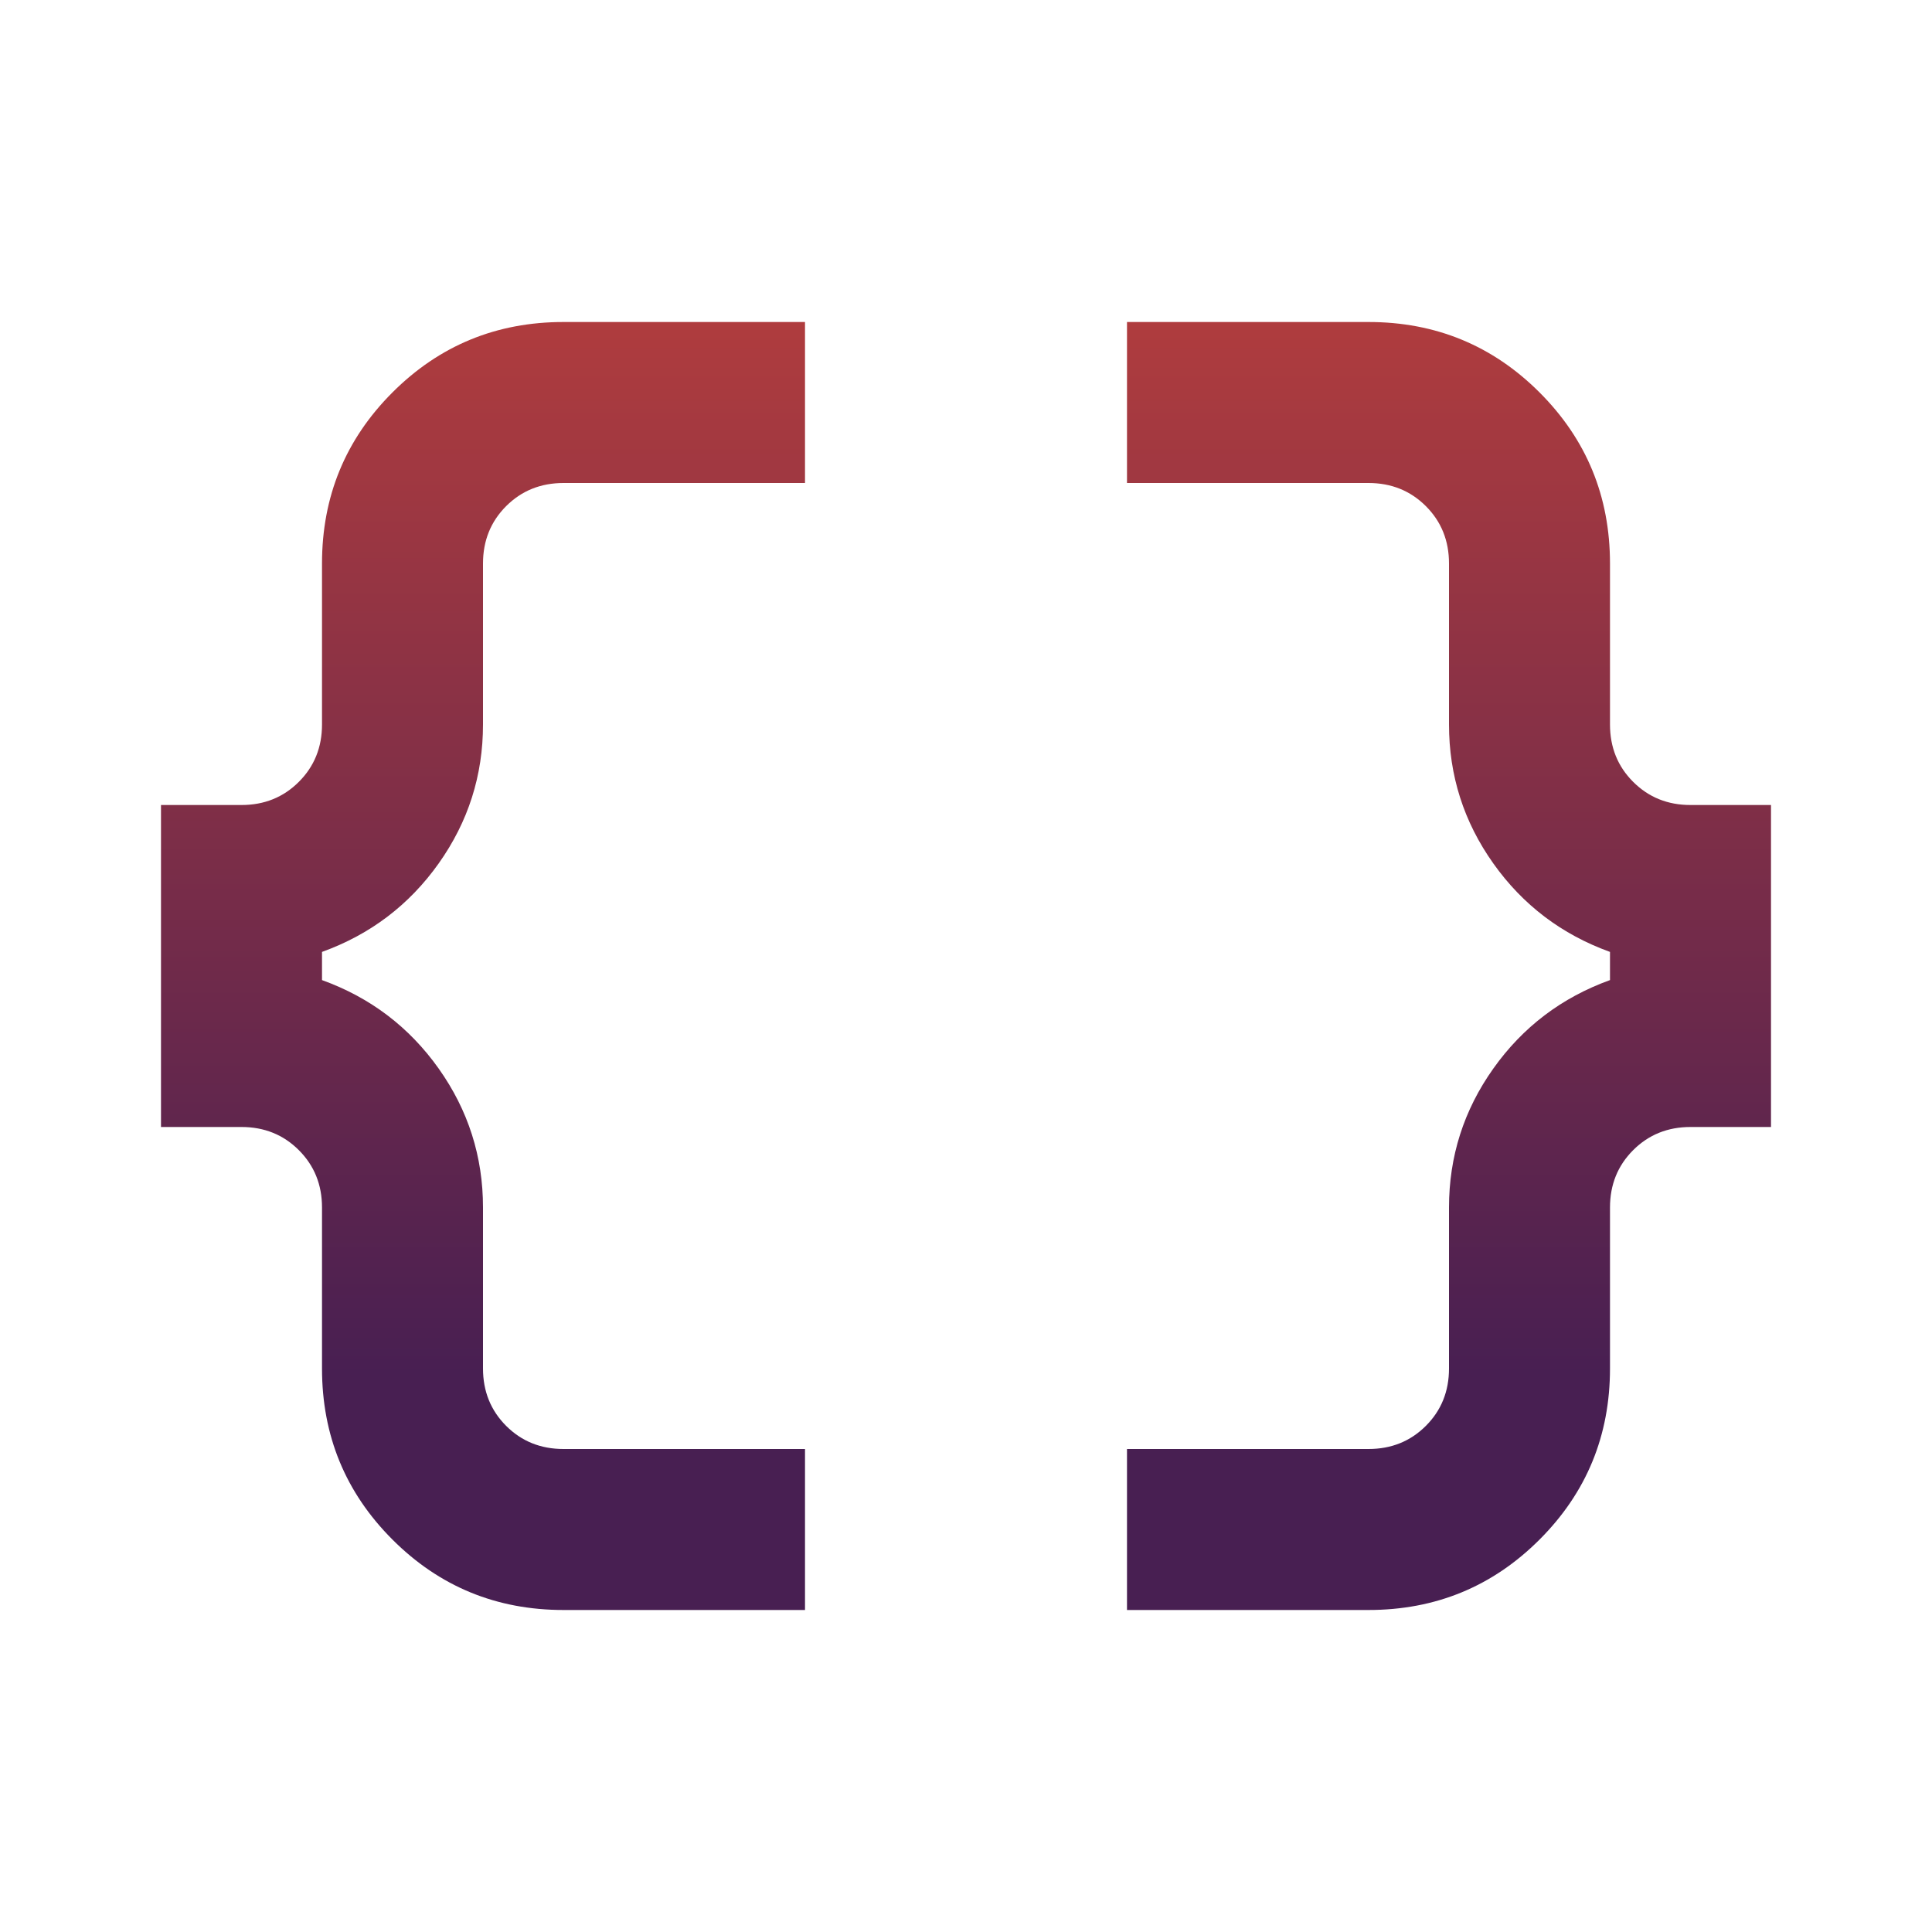 <svg width="79" height="79" viewBox="0 0 79 79" fill="none" xmlns="http://www.w3.org/2000/svg">
<path d="M46.083 65.833V59.25H55.958C56.891 59.25 57.673 58.935 58.304 58.304C58.935 57.673 59.25 56.891 59.25 55.958V49.375C59.25 47.29 59.853 45.398 61.06 43.697C62.267 41.996 63.858 40.789 65.833 40.076V38.924C63.858 38.211 62.267 37.004 61.06 35.303C59.853 33.602 59.25 31.71 59.25 29.625V23.042C59.25 22.109 58.935 21.327 58.304 20.696C57.673 20.066 56.891 19.75 55.958 19.75H46.083V13.167H55.958C58.701 13.167 61.033 14.127 62.953 16.047C64.873 17.967 65.833 20.299 65.833 23.042V29.625C65.833 30.558 66.149 31.34 66.78 31.97C67.411 32.601 68.192 32.917 69.125 32.917H72.417V46.083H69.125C68.192 46.083 67.411 46.399 66.78 47.03C66.149 47.661 65.833 48.442 65.833 49.375V55.958C65.833 58.702 64.873 61.033 62.953 62.953C61.033 64.873 58.701 65.833 55.958 65.833H46.083ZM23.042 65.833C20.299 65.833 17.967 64.873 16.047 62.953C14.127 61.033 13.167 58.702 13.167 55.958V49.375C13.167 48.442 12.851 47.661 12.22 47.03C11.589 46.399 10.808 46.083 9.875 46.083H6.583V32.917H9.875C10.808 32.917 11.589 32.601 12.22 31.97C12.851 31.34 13.167 30.558 13.167 29.625V23.042C13.167 20.299 14.127 17.967 16.047 16.047C17.967 14.127 20.299 13.167 23.042 13.167H32.917V19.75H23.042C22.109 19.75 21.327 20.066 20.696 20.696C20.066 21.327 19.75 22.109 19.75 23.042V29.625C19.75 31.71 19.146 33.602 17.94 35.303C16.733 37.004 15.142 38.211 13.167 38.924V40.076C15.142 40.789 16.733 41.996 17.94 43.697C19.146 45.398 19.75 47.29 19.75 49.375V55.958C19.75 56.891 20.066 57.673 20.696 58.304C21.327 58.935 22.109 59.25 23.042 59.25H32.917V65.833H23.042Z" fill="url(#paint0_linear_4_105)"/>
<defs>
<linearGradient id="paint0_linear_4_105" x1="39.5" y1="13.167" x2="39.5" y2="65.833" gradientUnits="userSpaceOnUse">
<stop stop-color="#AF3C3E"/>
<stop offset="0.817" stop-color="#481F52"/>
</linearGradient>
</defs>
</svg>
